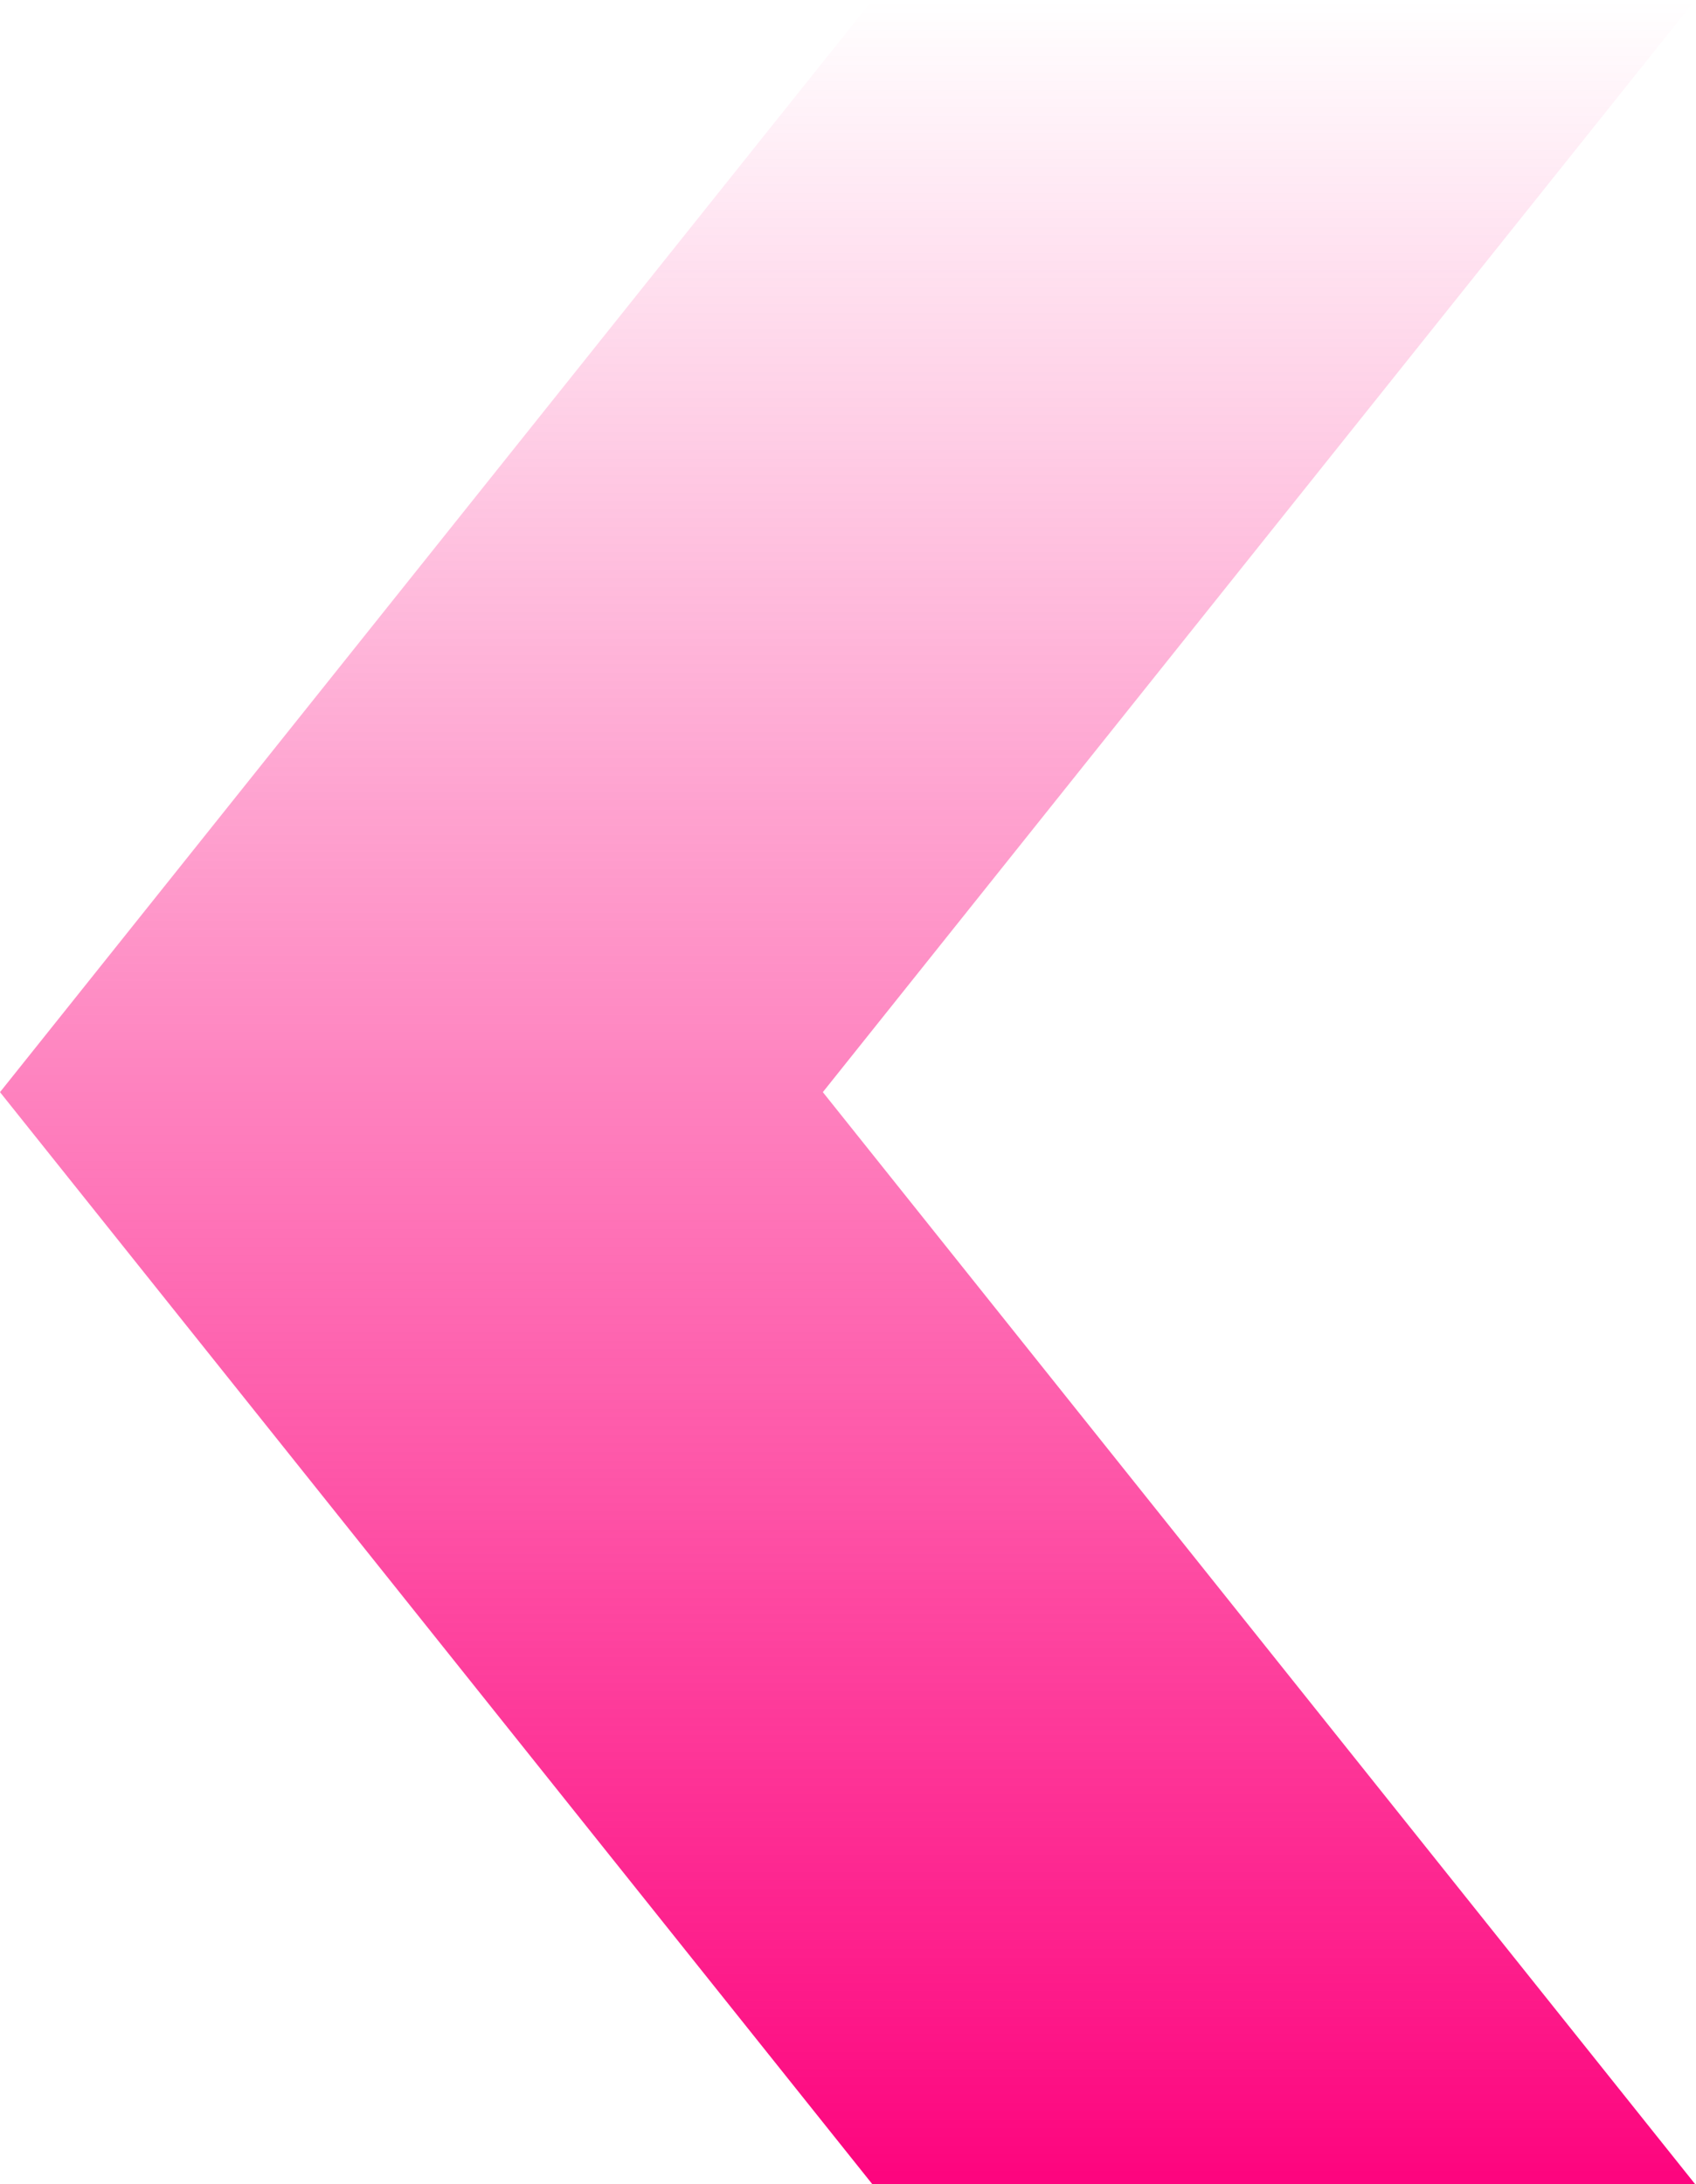 <svg xmlns="http://www.w3.org/2000/svg" width="139" height="179" viewBox="0 0 139 179" fill="none"><path d="M138.938 0H71.5L-0 89.5L71.5 179H138.938L67.438 89.5L138.938 0Z" fill="url(#paint0_linear_1826_1703)"></path><defs><linearGradient id="paint0_linear_1826_1703" x1="69.469" y1="0" x2="69.469" y2="179" gradientUnits="userSpaceOnUse"><stop stop-color="#FD047E" stop-opacity="0"></stop><stop offset="1" stop-color="#FD047E"></stop></linearGradient></defs></svg>